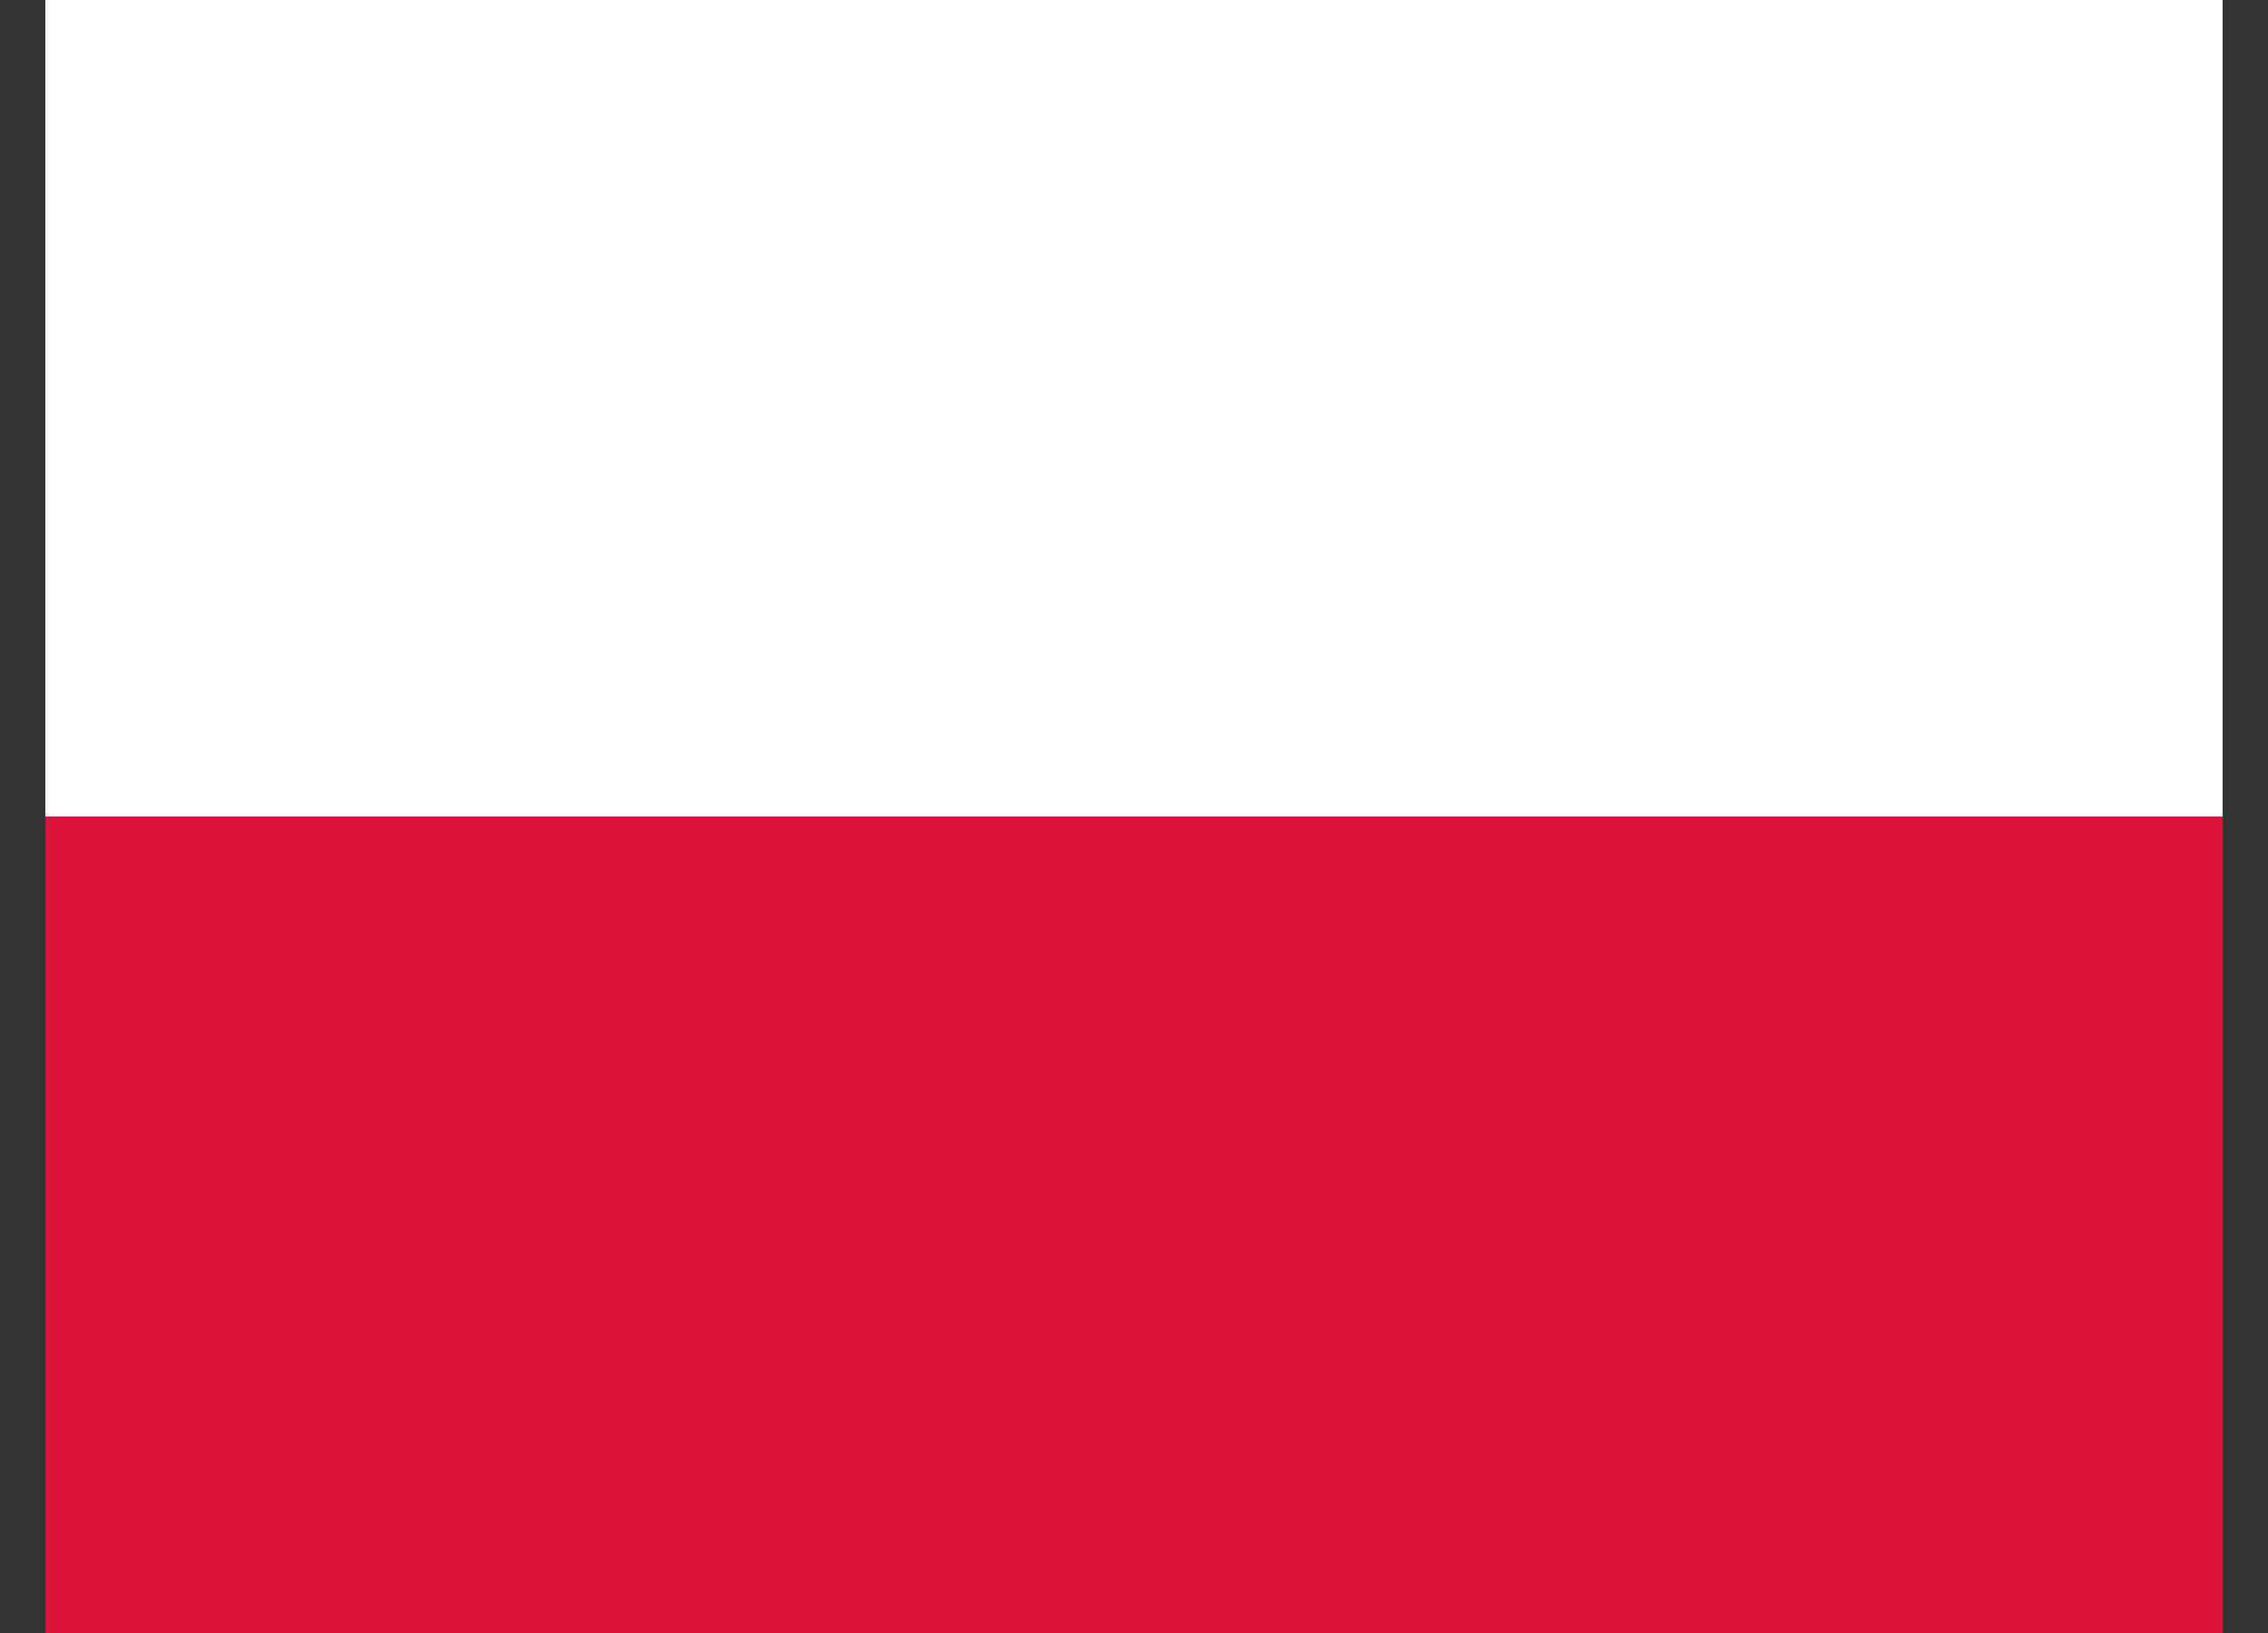 <svg width="25" height="18" fill="none" xmlns="http://www.w3.org/2000/svg"><rect width="100%" height="100%" fill="#333333" stroke="none"/><g clip-path="url(#a)" fill-rule="evenodd" clip-rule="evenodd"><path d="M24.5 18H.5V0h24v18z" fill="#fff"/><path d="M24.5 18H.5V9h24v9z" fill="#DC143C"/></g><defs><clipPath id="a"><path fill="#fff" transform="translate(.5)" d="M0 0h24v18H0z"/></clipPath></defs></svg>